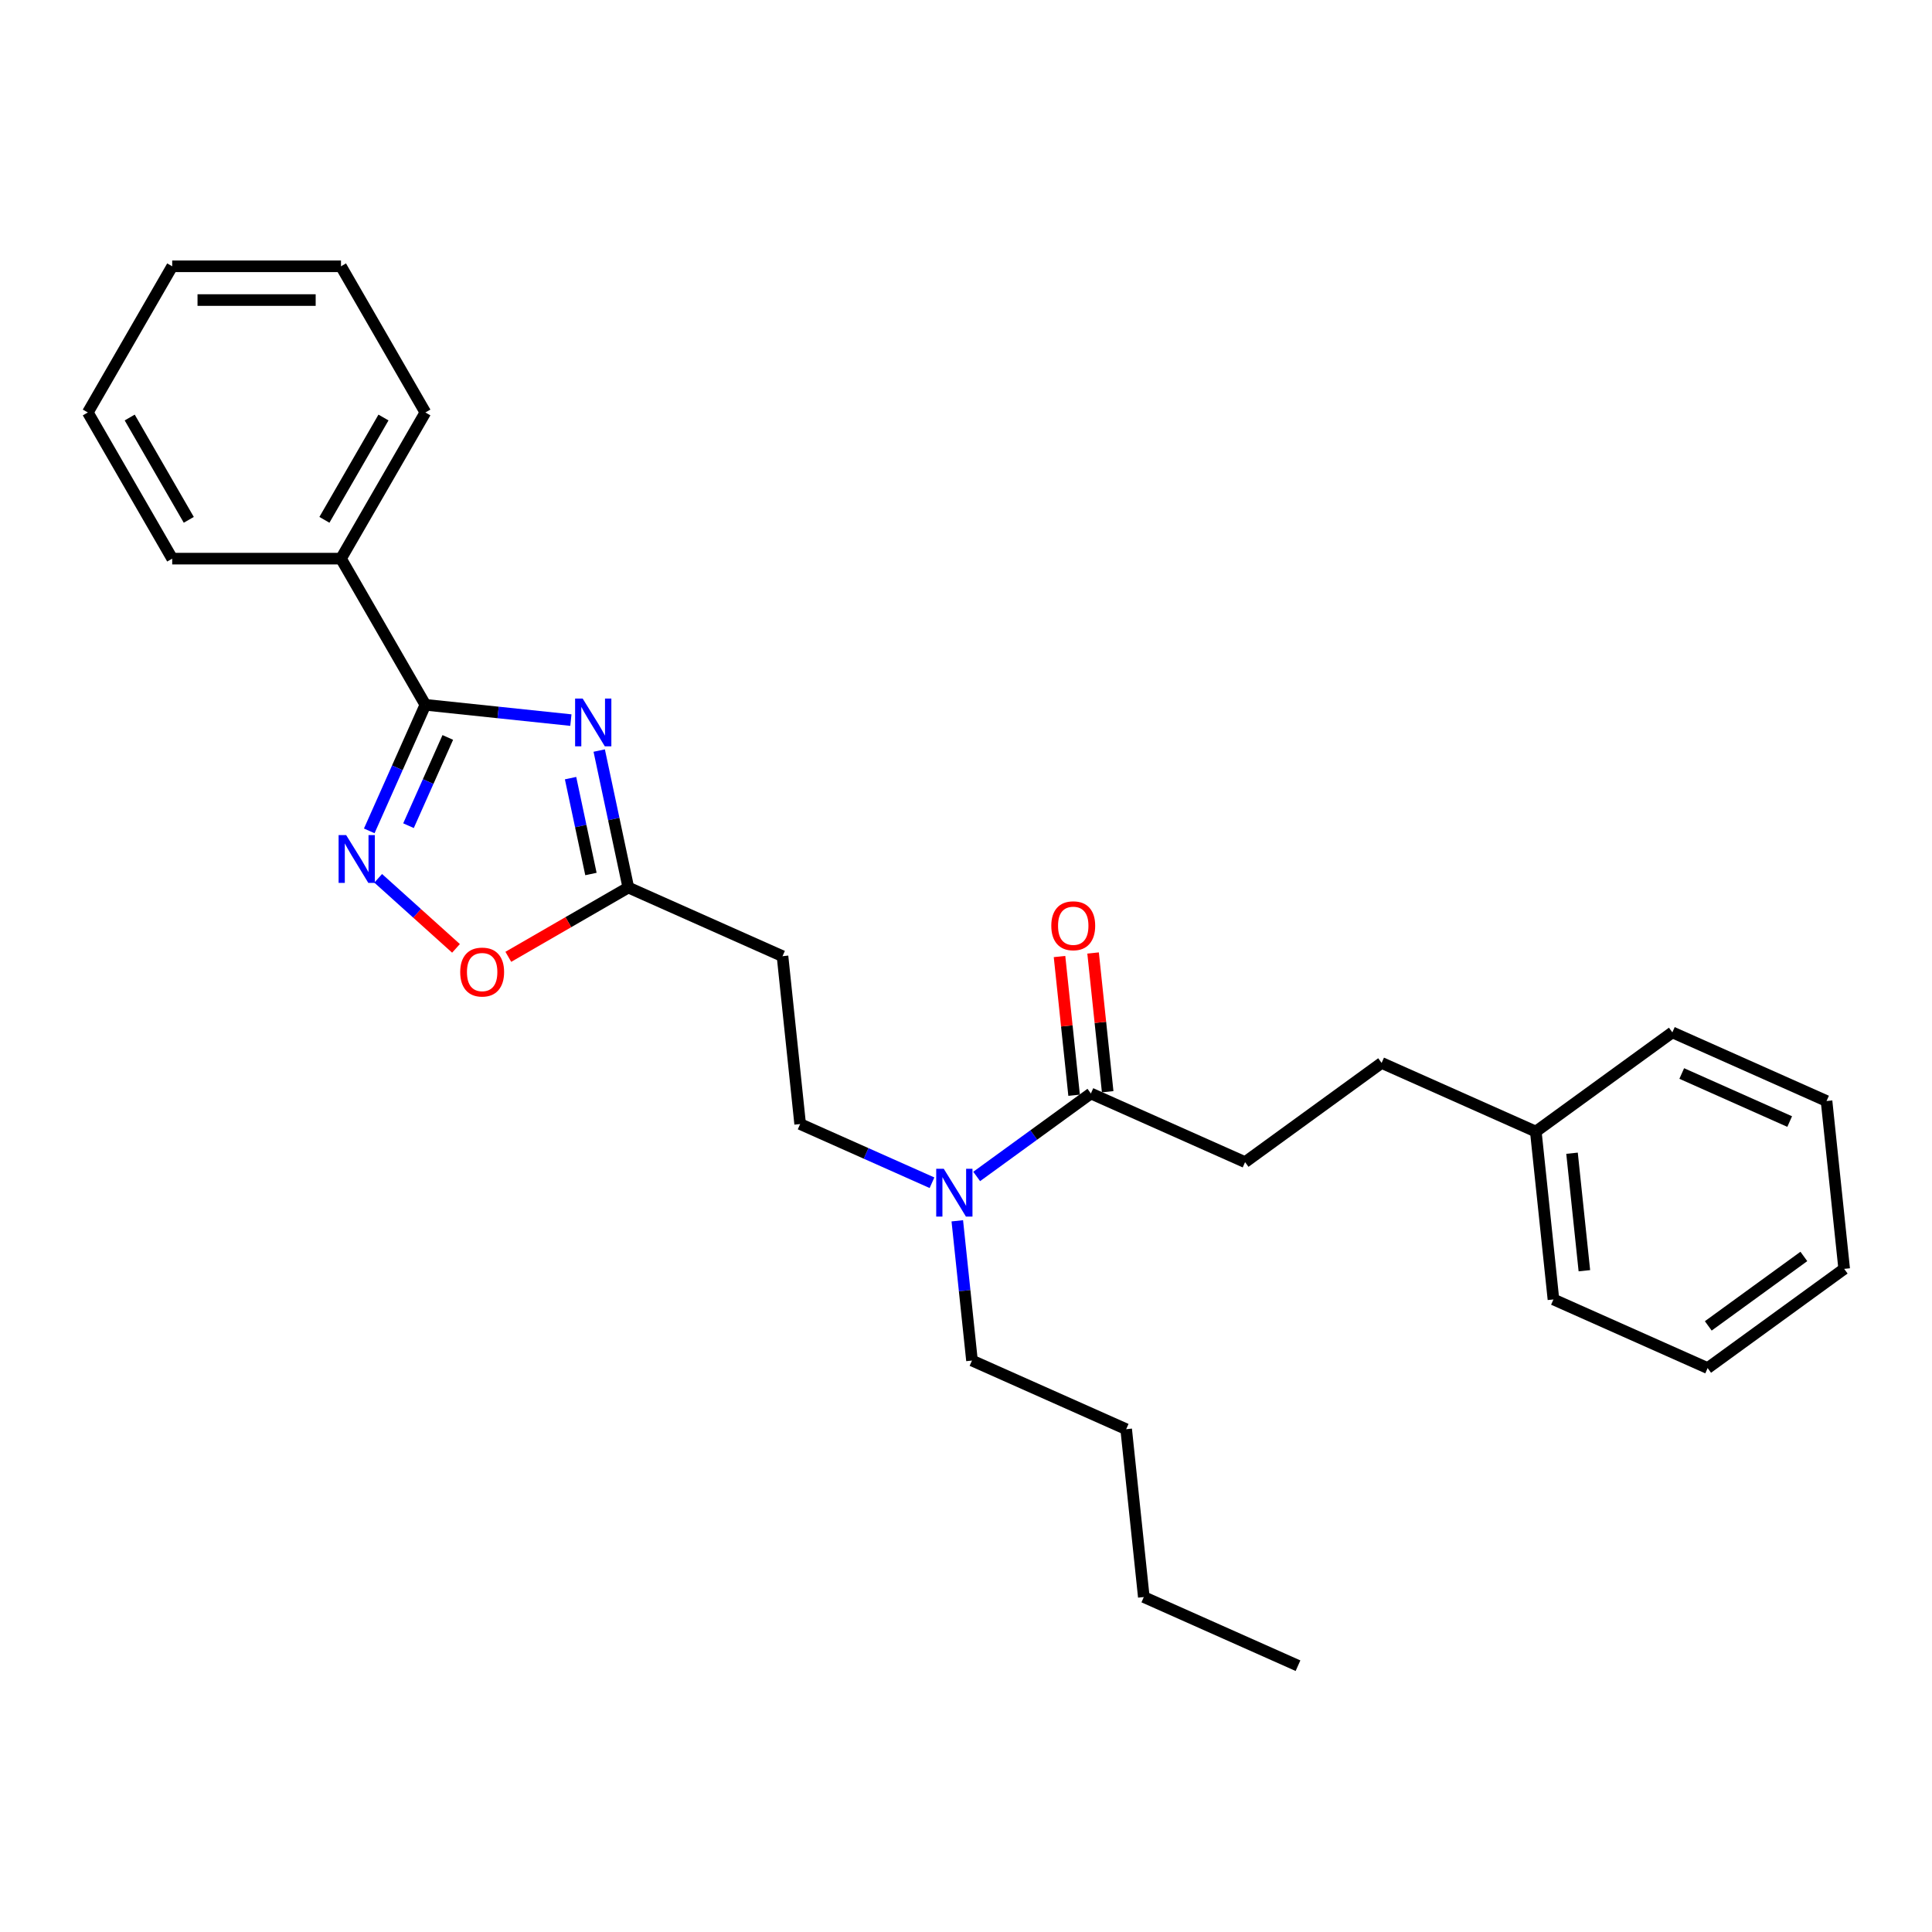 <?xml version='1.0' encoding='iso-8859-1'?>
<svg version='1.1' baseProfile='full'
              xmlns='http://www.w3.org/2000/svg'
                      xmlns:rdkit='http://www.rdkit.org/xml'
                      xmlns:xlink='http://www.w3.org/1999/xlink'
                  xml:space='preserve'
width='1000px' height='1000px' viewBox='0 0 1000 1000'>
<!-- END OF HEADER -->
<rect style='opacity:1.0;fill:#FFFFFF;stroke:none' width='1000' height='1000' x='0' y='0'> </rect>
<path class='bond-0' d='M 482.399,612.185 L 448.278,596.993' style='fill:none;fill-rule:evenodd;stroke:#0000FF;stroke-width:6px;stroke-linecap:butt;stroke-linejoin:miter;stroke-opacity:1' />
<path class='bond-0' d='M 448.278,596.993 L 414.158,581.802' style='fill:none;fill-rule:evenodd;stroke:#000000;stroke-width:6px;stroke-linecap:butt;stroke-linejoin:miter;stroke-opacity:1' />
<path class='bond-1' d='M 495.495,631.889 L 499.296,668.052' style='fill:none;fill-rule:evenodd;stroke:#0000FF;stroke-width:6px;stroke-linecap:butt;stroke-linejoin:miter;stroke-opacity:1' />
<path class='bond-1' d='M 499.296,668.052 L 503.097,704.216' style='fill:none;fill-rule:evenodd;stroke:#000000;stroke-width:6px;stroke-linecap:butt;stroke-linejoin:miter;stroke-opacity:1' />
<path class='bond-2' d='M 505.532,608.931 L 535.086,587.458' style='fill:none;fill-rule:evenodd;stroke:#0000FF;stroke-width:6px;stroke-linecap:butt;stroke-linejoin:miter;stroke-opacity:1' />
<path class='bond-2' d='M 535.086,587.458 L 564.641,565.986' style='fill:none;fill-rule:evenodd;stroke:#000000;stroke-width:6px;stroke-linecap:butt;stroke-linejoin:miter;stroke-opacity:1' />
<path class='bond-3' d='M 573.329,565.072 L 569.555,529.171' style='fill:none;fill-rule:evenodd;stroke:#000000;stroke-width:6px;stroke-linecap:butt;stroke-linejoin:miter;stroke-opacity:1' />
<path class='bond-3' d='M 569.555,529.171 L 565.782,493.269' style='fill:none;fill-rule:evenodd;stroke:#FF0000;stroke-width:6px;stroke-linecap:butt;stroke-linejoin:miter;stroke-opacity:1' />
<path class='bond-3' d='M 555.953,566.899 L 552.179,530.997' style='fill:none;fill-rule:evenodd;stroke:#000000;stroke-width:6px;stroke-linecap:butt;stroke-linejoin:miter;stroke-opacity:1' />
<path class='bond-3' d='M 552.179,530.997 L 548.406,495.096' style='fill:none;fill-rule:evenodd;stroke:#FF0000;stroke-width:6px;stroke-linecap:butt;stroke-linejoin:miter;stroke-opacity:1' />
<path class='bond-4' d='M 564.641,565.986 L 644.448,601.518' style='fill:none;fill-rule:evenodd;stroke:#000000;stroke-width:6px;stroke-linecap:butt;stroke-linejoin:miter;stroke-opacity:1' />
<path class='bond-5' d='M 220.174,364.806 L 257.832,368.764' style='fill:none;fill-rule:evenodd;stroke:#000000;stroke-width:6px;stroke-linecap:butt;stroke-linejoin:miter;stroke-opacity:1' />
<path class='bond-5' d='M 257.832,368.764 L 295.489,372.722' style='fill:none;fill-rule:evenodd;stroke:#0000FF;stroke-width:6px;stroke-linecap:butt;stroke-linejoin:miter;stroke-opacity:1' />
<path class='bond-6' d='M 220.174,364.806 L 205.648,397.432' style='fill:none;fill-rule:evenodd;stroke:#000000;stroke-width:6px;stroke-linecap:butt;stroke-linejoin:miter;stroke-opacity:1' />
<path class='bond-6' d='M 205.648,397.432 L 191.122,430.059' style='fill:none;fill-rule:evenodd;stroke:#0000FF;stroke-width:6px;stroke-linecap:butt;stroke-linejoin:miter;stroke-opacity:1' />
<path class='bond-6' d='M 231.778,381.7 L 221.61,404.539' style='fill:none;fill-rule:evenodd;stroke:#000000;stroke-width:6px;stroke-linecap:butt;stroke-linejoin:miter;stroke-opacity:1' />
<path class='bond-6' d='M 221.61,404.539 L 211.441,427.377' style='fill:none;fill-rule:evenodd;stroke:#0000FF;stroke-width:6px;stroke-linecap:butt;stroke-linejoin:miter;stroke-opacity:1' />
<path class='bond-7' d='M 220.174,364.806 L 176.494,289.15' style='fill:none;fill-rule:evenodd;stroke:#000000;stroke-width:6px;stroke-linecap:butt;stroke-linejoin:miter;stroke-opacity:1' />
<path class='bond-8' d='M 310.149,388.491 L 317.684,423.94' style='fill:none;fill-rule:evenodd;stroke:#0000FF;stroke-width:6px;stroke-linecap:butt;stroke-linejoin:miter;stroke-opacity:1' />
<path class='bond-8' d='M 317.684,423.94 L 325.219,459.388' style='fill:none;fill-rule:evenodd;stroke:#000000;stroke-width:6px;stroke-linecap:butt;stroke-linejoin:miter;stroke-opacity:1' />
<path class='bond-8' d='M 295.32,402.759 L 300.594,427.572' style='fill:none;fill-rule:evenodd;stroke:#0000FF;stroke-width:6px;stroke-linecap:butt;stroke-linejoin:miter;stroke-opacity:1' />
<path class='bond-8' d='M 300.594,427.572 L 305.868,452.386' style='fill:none;fill-rule:evenodd;stroke:#000000;stroke-width:6px;stroke-linecap:butt;stroke-linejoin:miter;stroke-opacity:1' />
<path class='bond-9' d='M 325.219,459.388 L 294.161,477.319' style='fill:none;fill-rule:evenodd;stroke:#000000;stroke-width:6px;stroke-linecap:butt;stroke-linejoin:miter;stroke-opacity:1' />
<path class='bond-9' d='M 294.161,477.319 L 263.104,495.25' style='fill:none;fill-rule:evenodd;stroke:#FF0000;stroke-width:6px;stroke-linecap:butt;stroke-linejoin:miter;stroke-opacity:1' />
<path class='bond-10' d='M 325.219,459.388 L 405.026,494.921' style='fill:none;fill-rule:evenodd;stroke:#000000;stroke-width:6px;stroke-linecap:butt;stroke-linejoin:miter;stroke-opacity:1' />
<path class='bond-11' d='M 236.022,490.876 L 215.888,472.747' style='fill:none;fill-rule:evenodd;stroke:#FF0000;stroke-width:6px;stroke-linecap:butt;stroke-linejoin:miter;stroke-opacity:1' />
<path class='bond-11' d='M 215.888,472.747 L 195.753,454.617' style='fill:none;fill-rule:evenodd;stroke:#0000FF;stroke-width:6px;stroke-linecap:butt;stroke-linejoin:miter;stroke-opacity:1' />
<path class='bond-12' d='M 176.494,289.15 L 220.174,213.494' style='fill:none;fill-rule:evenodd;stroke:#000000;stroke-width:6px;stroke-linecap:butt;stroke-linejoin:miter;stroke-opacity:1' />
<path class='bond-12' d='M 167.915,269.065 L 198.491,216.106' style='fill:none;fill-rule:evenodd;stroke:#000000;stroke-width:6px;stroke-linecap:butt;stroke-linejoin:miter;stroke-opacity:1' />
<path class='bond-13' d='M 176.494,289.15 L 89.135,289.15' style='fill:none;fill-rule:evenodd;stroke:#000000;stroke-width:6px;stroke-linecap:butt;stroke-linejoin:miter;stroke-opacity:1' />
<path class='bond-14' d='M 220.174,213.494 L 176.494,137.838' style='fill:none;fill-rule:evenodd;stroke:#000000;stroke-width:6px;stroke-linecap:butt;stroke-linejoin:miter;stroke-opacity:1' />
<path class='bond-15' d='M 89.135,289.15 L 45.455,213.494' style='fill:none;fill-rule:evenodd;stroke:#000000;stroke-width:6px;stroke-linecap:butt;stroke-linejoin:miter;stroke-opacity:1' />
<path class='bond-15' d='M 97.714,269.065 L 67.138,216.106' style='fill:none;fill-rule:evenodd;stroke:#000000;stroke-width:6px;stroke-linecap:butt;stroke-linejoin:miter;stroke-opacity:1' />
<path class='bond-16' d='M 45.455,213.494 L 89.135,137.838' style='fill:none;fill-rule:evenodd;stroke:#000000;stroke-width:6px;stroke-linecap:butt;stroke-linejoin:miter;stroke-opacity:1' />
<path class='bond-17' d='M 176.494,137.838 L 89.135,137.838' style='fill:none;fill-rule:evenodd;stroke:#000000;stroke-width:6px;stroke-linecap:butt;stroke-linejoin:miter;stroke-opacity:1' />
<path class='bond-17' d='M 163.39,155.31 L 102.238,155.31' style='fill:none;fill-rule:evenodd;stroke:#000000;stroke-width:6px;stroke-linecap:butt;stroke-linejoin:miter;stroke-opacity:1' />
<path class='bond-18' d='M 405.026,494.921 L 414.158,581.802' style='fill:none;fill-rule:evenodd;stroke:#000000;stroke-width:6px;stroke-linecap:butt;stroke-linejoin:miter;stroke-opacity:1' />
<path class='bond-19' d='M 503.097,704.216 L 582.904,739.748' style='fill:none;fill-rule:evenodd;stroke:#000000;stroke-width:6px;stroke-linecap:butt;stroke-linejoin:miter;stroke-opacity:1' />
<path class='bond-20' d='M 582.904,739.748 L 592.036,826.63' style='fill:none;fill-rule:evenodd;stroke:#000000;stroke-width:6px;stroke-linecap:butt;stroke-linejoin:miter;stroke-opacity:1' />
<path class='bond-21' d='M 592.036,826.63 L 671.843,862.162' style='fill:none;fill-rule:evenodd;stroke:#000000;stroke-width:6px;stroke-linecap:butt;stroke-linejoin:miter;stroke-opacity:1' />
<path class='bond-22' d='M 644.448,601.518 L 715.124,550.169' style='fill:none;fill-rule:evenodd;stroke:#000000;stroke-width:6px;stroke-linecap:butt;stroke-linejoin:miter;stroke-opacity:1' />
<path class='bond-23' d='M 715.124,550.169 L 794.931,585.702' style='fill:none;fill-rule:evenodd;stroke:#000000;stroke-width:6px;stroke-linecap:butt;stroke-linejoin:miter;stroke-opacity:1' />
<path class='bond-24' d='M 794.931,585.702 L 804.063,672.583' style='fill:none;fill-rule:evenodd;stroke:#000000;stroke-width:6px;stroke-linecap:butt;stroke-linejoin:miter;stroke-opacity:1' />
<path class='bond-24' d='M 813.677,596.908 L 820.069,657.724' style='fill:none;fill-rule:evenodd;stroke:#000000;stroke-width:6px;stroke-linecap:butt;stroke-linejoin:miter;stroke-opacity:1' />
<path class='bond-25' d='M 794.931,585.702 L 865.607,534.353' style='fill:none;fill-rule:evenodd;stroke:#000000;stroke-width:6px;stroke-linecap:butt;stroke-linejoin:miter;stroke-opacity:1' />
<path class='bond-26' d='M 804.063,672.583 L 883.87,708.116' style='fill:none;fill-rule:evenodd;stroke:#000000;stroke-width:6px;stroke-linecap:butt;stroke-linejoin:miter;stroke-opacity:1' />
<path class='bond-27' d='M 865.607,534.353 L 945.414,569.885' style='fill:none;fill-rule:evenodd;stroke:#000000;stroke-width:6px;stroke-linecap:butt;stroke-linejoin:miter;stroke-opacity:1' />
<path class='bond-27' d='M 870.471,555.644 L 926.336,580.517' style='fill:none;fill-rule:evenodd;stroke:#000000;stroke-width:6px;stroke-linecap:butt;stroke-linejoin:miter;stroke-opacity:1' />
<path class='bond-28' d='M 883.87,708.116 L 954.545,656.767' style='fill:none;fill-rule:evenodd;stroke:#000000;stroke-width:6px;stroke-linecap:butt;stroke-linejoin:miter;stroke-opacity:1' />
<path class='bond-28' d='M 884.201,686.278 L 933.674,650.334' style='fill:none;fill-rule:evenodd;stroke:#000000;stroke-width:6px;stroke-linecap:butt;stroke-linejoin:miter;stroke-opacity:1' />
<path class='bond-29' d='M 945.414,569.885 L 954.545,656.767' style='fill:none;fill-rule:evenodd;stroke:#000000;stroke-width:6px;stroke-linecap:butt;stroke-linejoin:miter;stroke-opacity:1' />
<path  class='atom-0' d='M 488.496 604.964
L 496.603 618.068
Q 497.407 619.361, 498.7 621.702
Q 499.993 624.044, 500.063 624.183
L 500.063 604.964
L 503.348 604.964
L 503.348 629.705
L 499.958 629.705
L 491.257 615.378
Q 490.244 613.7, 489.16 611.778
Q 488.112 609.856, 487.797 609.262
L 487.797 629.705
L 484.583 629.705
L 484.583 604.964
L 488.496 604.964
' fill='#0000FF'/>
<path  class='atom-3' d='M 301.587 361.567
L 309.694 374.671
Q 310.498 375.964, 311.791 378.305
Q 313.084 380.646, 313.153 380.786
L 313.153 361.567
L 316.438 361.567
L 316.438 386.307
L 313.049 386.307
L 304.348 371.98
Q 303.334 370.303, 302.251 368.381
Q 301.203 366.459, 300.888 365.865
L 300.888 386.307
L 297.673 386.307
L 297.673 361.567
L 301.587 361.567
' fill='#0000FF'/>
<path  class='atom-5' d='M 238.206 503.138
Q 238.206 497.197, 241.142 493.878
Q 244.077 490.558, 249.563 490.558
Q 255.049 490.558, 257.984 493.878
Q 260.92 497.197, 260.92 503.138
Q 260.92 509.148, 257.95 512.573
Q 254.979 515.962, 249.563 515.962
Q 244.112 515.962, 241.142 512.573
Q 238.206 509.183, 238.206 503.138
M 249.563 513.167
Q 253.337 513.167, 255.364 510.651
Q 257.425 508.1, 257.425 503.138
Q 257.425 498.281, 255.364 495.835
Q 253.337 493.354, 249.563 493.354
Q 245.789 493.354, 243.727 495.8
Q 241.701 498.246, 241.701 503.138
Q 241.701 508.135, 243.727 510.651
Q 245.789 513.167, 249.563 513.167
' fill='#FF0000'/>
<path  class='atom-6' d='M 179.173 432.243
L 187.28 445.347
Q 188.084 446.64, 189.377 448.981
Q 190.67 451.322, 190.74 451.462
L 190.74 432.243
L 194.024 432.243
L 194.024 456.983
L 190.635 456.983
L 181.934 442.656
Q 180.92 440.979, 179.837 439.057
Q 178.789 437.135, 178.474 436.541
L 178.474 456.983
L 175.259 456.983
L 175.259 432.243
L 179.173 432.243
' fill='#0000FF'/>
<path  class='atom-19' d='M 544.152 479.174
Q 544.152 473.234, 547.088 469.914
Q 550.023 466.594, 555.509 466.594
Q 560.995 466.594, 563.931 469.914
Q 566.866 473.234, 566.866 479.174
Q 566.866 485.184, 563.896 488.609
Q 560.925 491.999, 555.509 491.999
Q 550.058 491.999, 547.088 488.609
Q 544.152 485.219, 544.152 479.174
M 555.509 489.203
Q 559.283 489.203, 561.31 486.687
Q 563.372 484.136, 563.372 479.174
Q 563.372 474.317, 561.31 471.871
Q 559.283 469.39, 555.509 469.39
Q 551.735 469.39, 549.673 471.836
Q 547.647 474.282, 547.647 479.174
Q 547.647 484.171, 549.673 486.687
Q 551.735 489.203, 555.509 489.203
' fill='#FF0000'/>
</svg>
